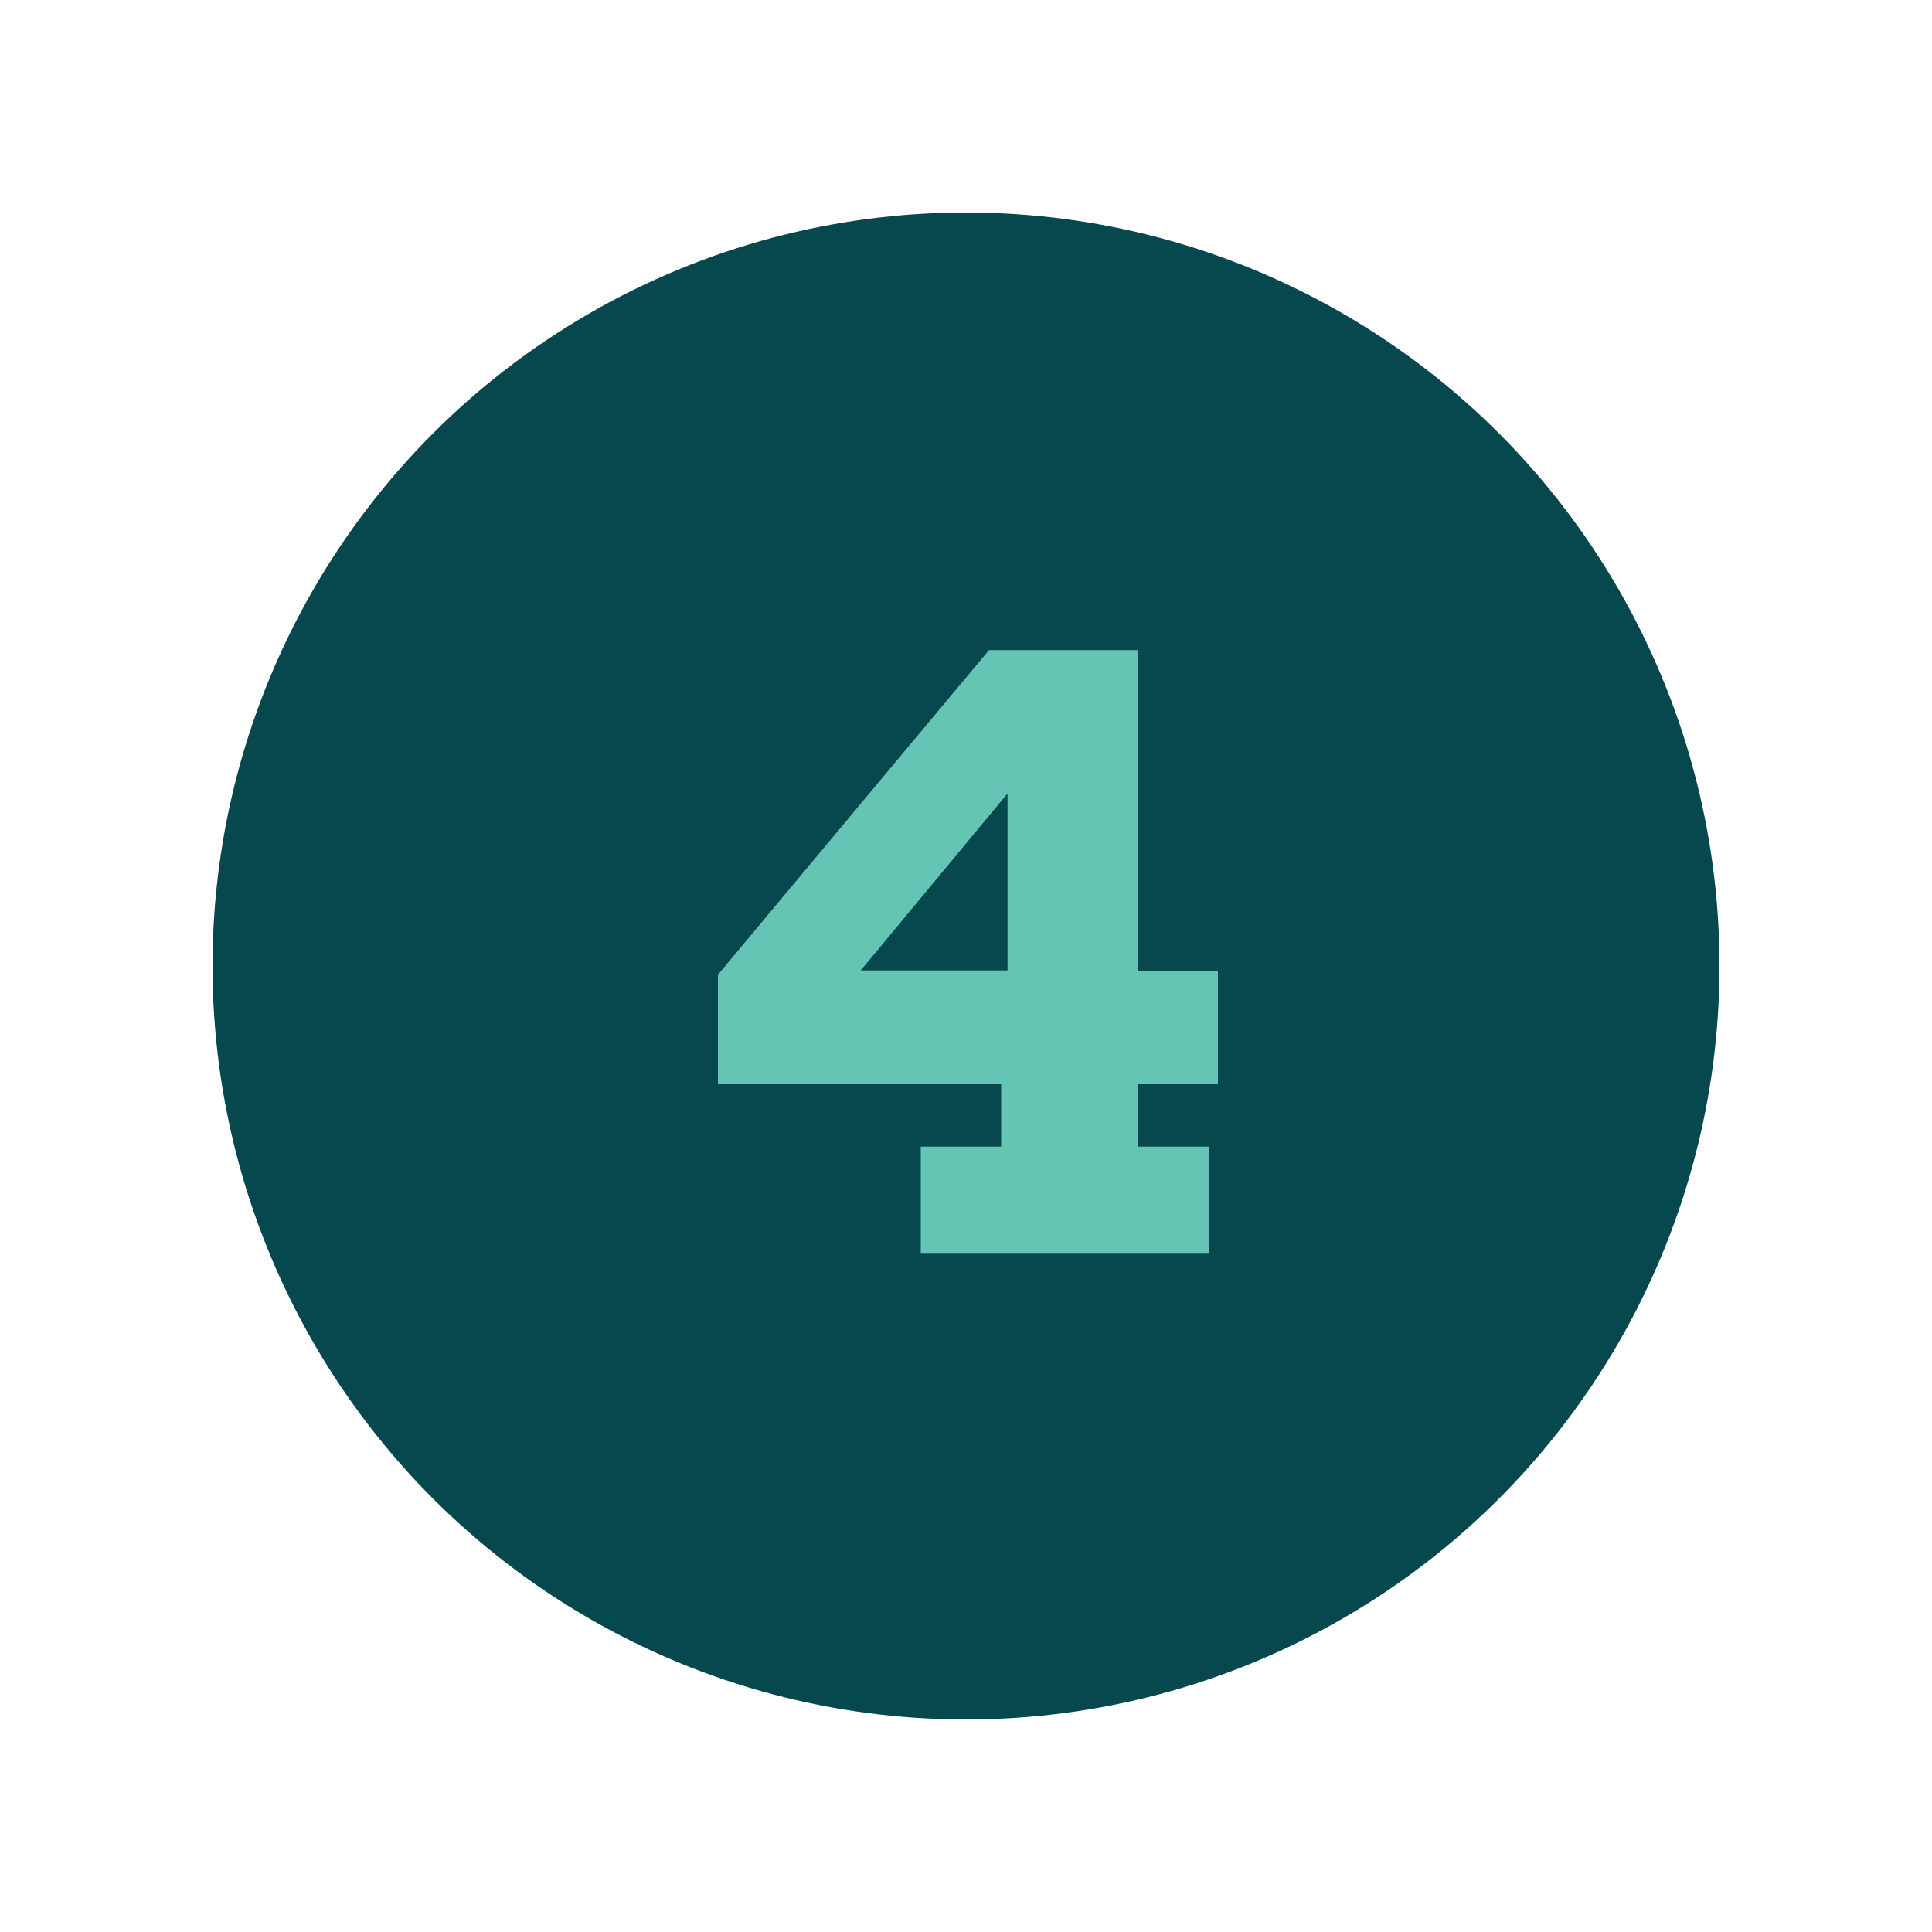 <?xml version="1.0" encoding="utf-8"?>
<svg xmlns="http://www.w3.org/2000/svg" id="Layer_1" viewBox="0 0 100 100">
  <defs>
    <style>.cls-1{fill:#65c5b4;}.cls-2{fill:#07484f;}</style>
  </defs>
  <circle class="cls-2" cx="50" cy="50" r="39"/>
  <path class="cls-1" d="M58.87,59.35h3.7v5.54h-14.91v-5.54h4.16v-3.23h-14.66v-5.67l14.03-16.8h7.69v16.59h4.16v5.88h-4.16v3.23ZM44.55,50.23h7.6v-9.16l-7.6,9.16Z"/>
</svg>